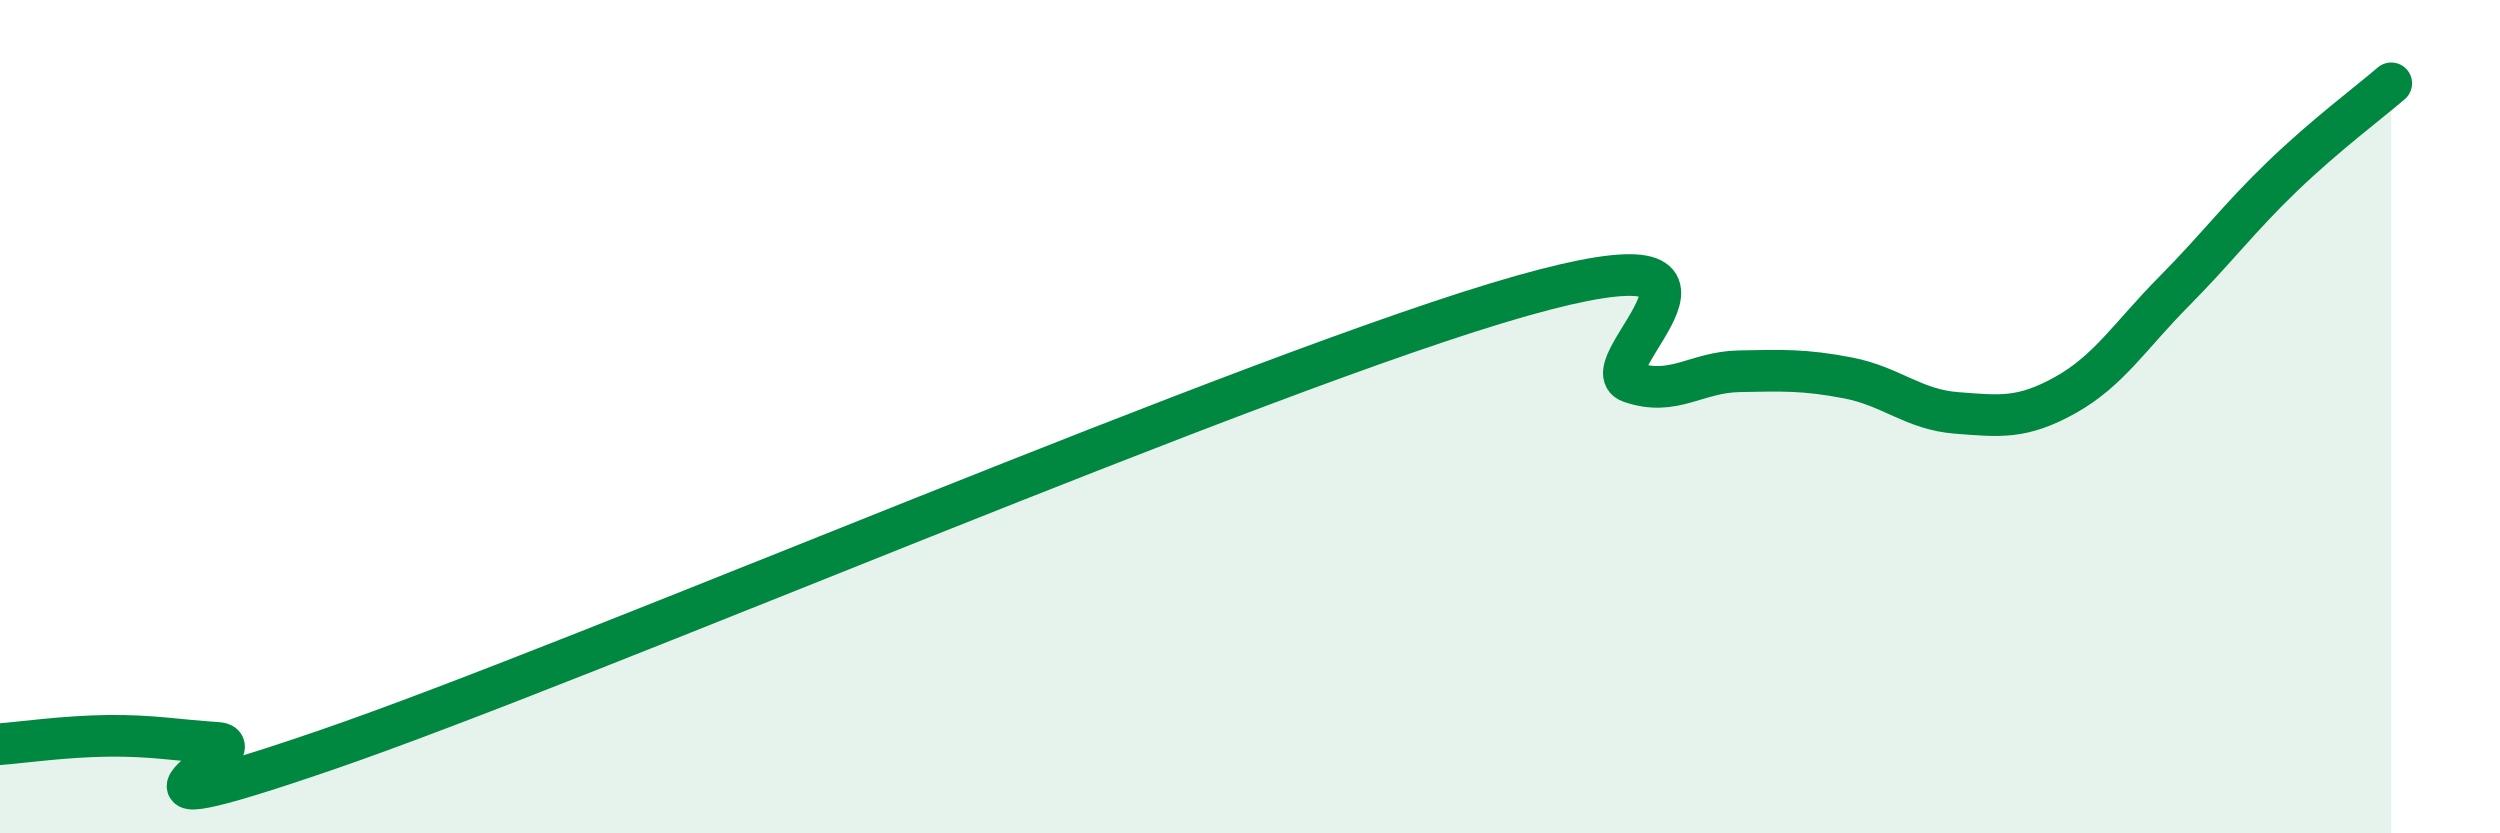 
    <svg width="60" height="20" viewBox="0 0 60 20" xmlns="http://www.w3.org/2000/svg">
      <path
        d="M 0,17.86 C 0.52,17.82 1.57,17.67 2.61,17.66 C 3.65,17.65 4.18,17.76 5.22,17.83 C 6.26,17.9 1.57,20.15 7.83,18 C 14.09,15.85 30.26,8.87 36.52,7.1 C 42.78,5.33 38.09,8.81 39.13,9.17 C 40.17,9.53 40.7,8.93 41.74,8.91 C 42.78,8.89 43.31,8.87 44.35,9.07 C 45.39,9.27 45.92,9.83 46.96,9.91 C 48,9.99 48.53,10.06 49.57,9.48 C 50.61,8.9 51.13,8.05 52.17,7 C 53.21,5.95 53.74,5.23 54.78,4.23 C 55.82,3.23 56.87,2.45 57.39,2L57.39 20L0 20Z"
        fill="#008740"
        opacity="0.1"
        stroke-linecap="round"
        stroke-linejoin="round"
      />
      <path
        d="M 0,17.86 C 0.52,17.82 1.57,17.67 2.61,17.66 C 3.65,17.65 4.18,17.76 5.22,17.83 C 6.26,17.9 1.57,20.15 7.83,18 C 14.09,15.85 30.26,8.87 36.52,7.1 C 42.78,5.33 38.09,8.81 39.13,9.17 C 40.17,9.53 40.7,8.93 41.74,8.91 C 42.78,8.89 43.31,8.87 44.35,9.07 C 45.39,9.27 45.92,9.83 46.96,9.91 C 48,9.99 48.53,10.06 49.57,9.48 C 50.61,8.9 51.13,8.05 52.17,7 C 53.21,5.95 53.74,5.23 54.78,4.23 C 55.82,3.23 56.87,2.45 57.39,2"
        stroke="#008740"
        stroke-width="1"
        fill="none"
        stroke-linecap="round"
        stroke-linejoin="round"
      />
    </svg>
  